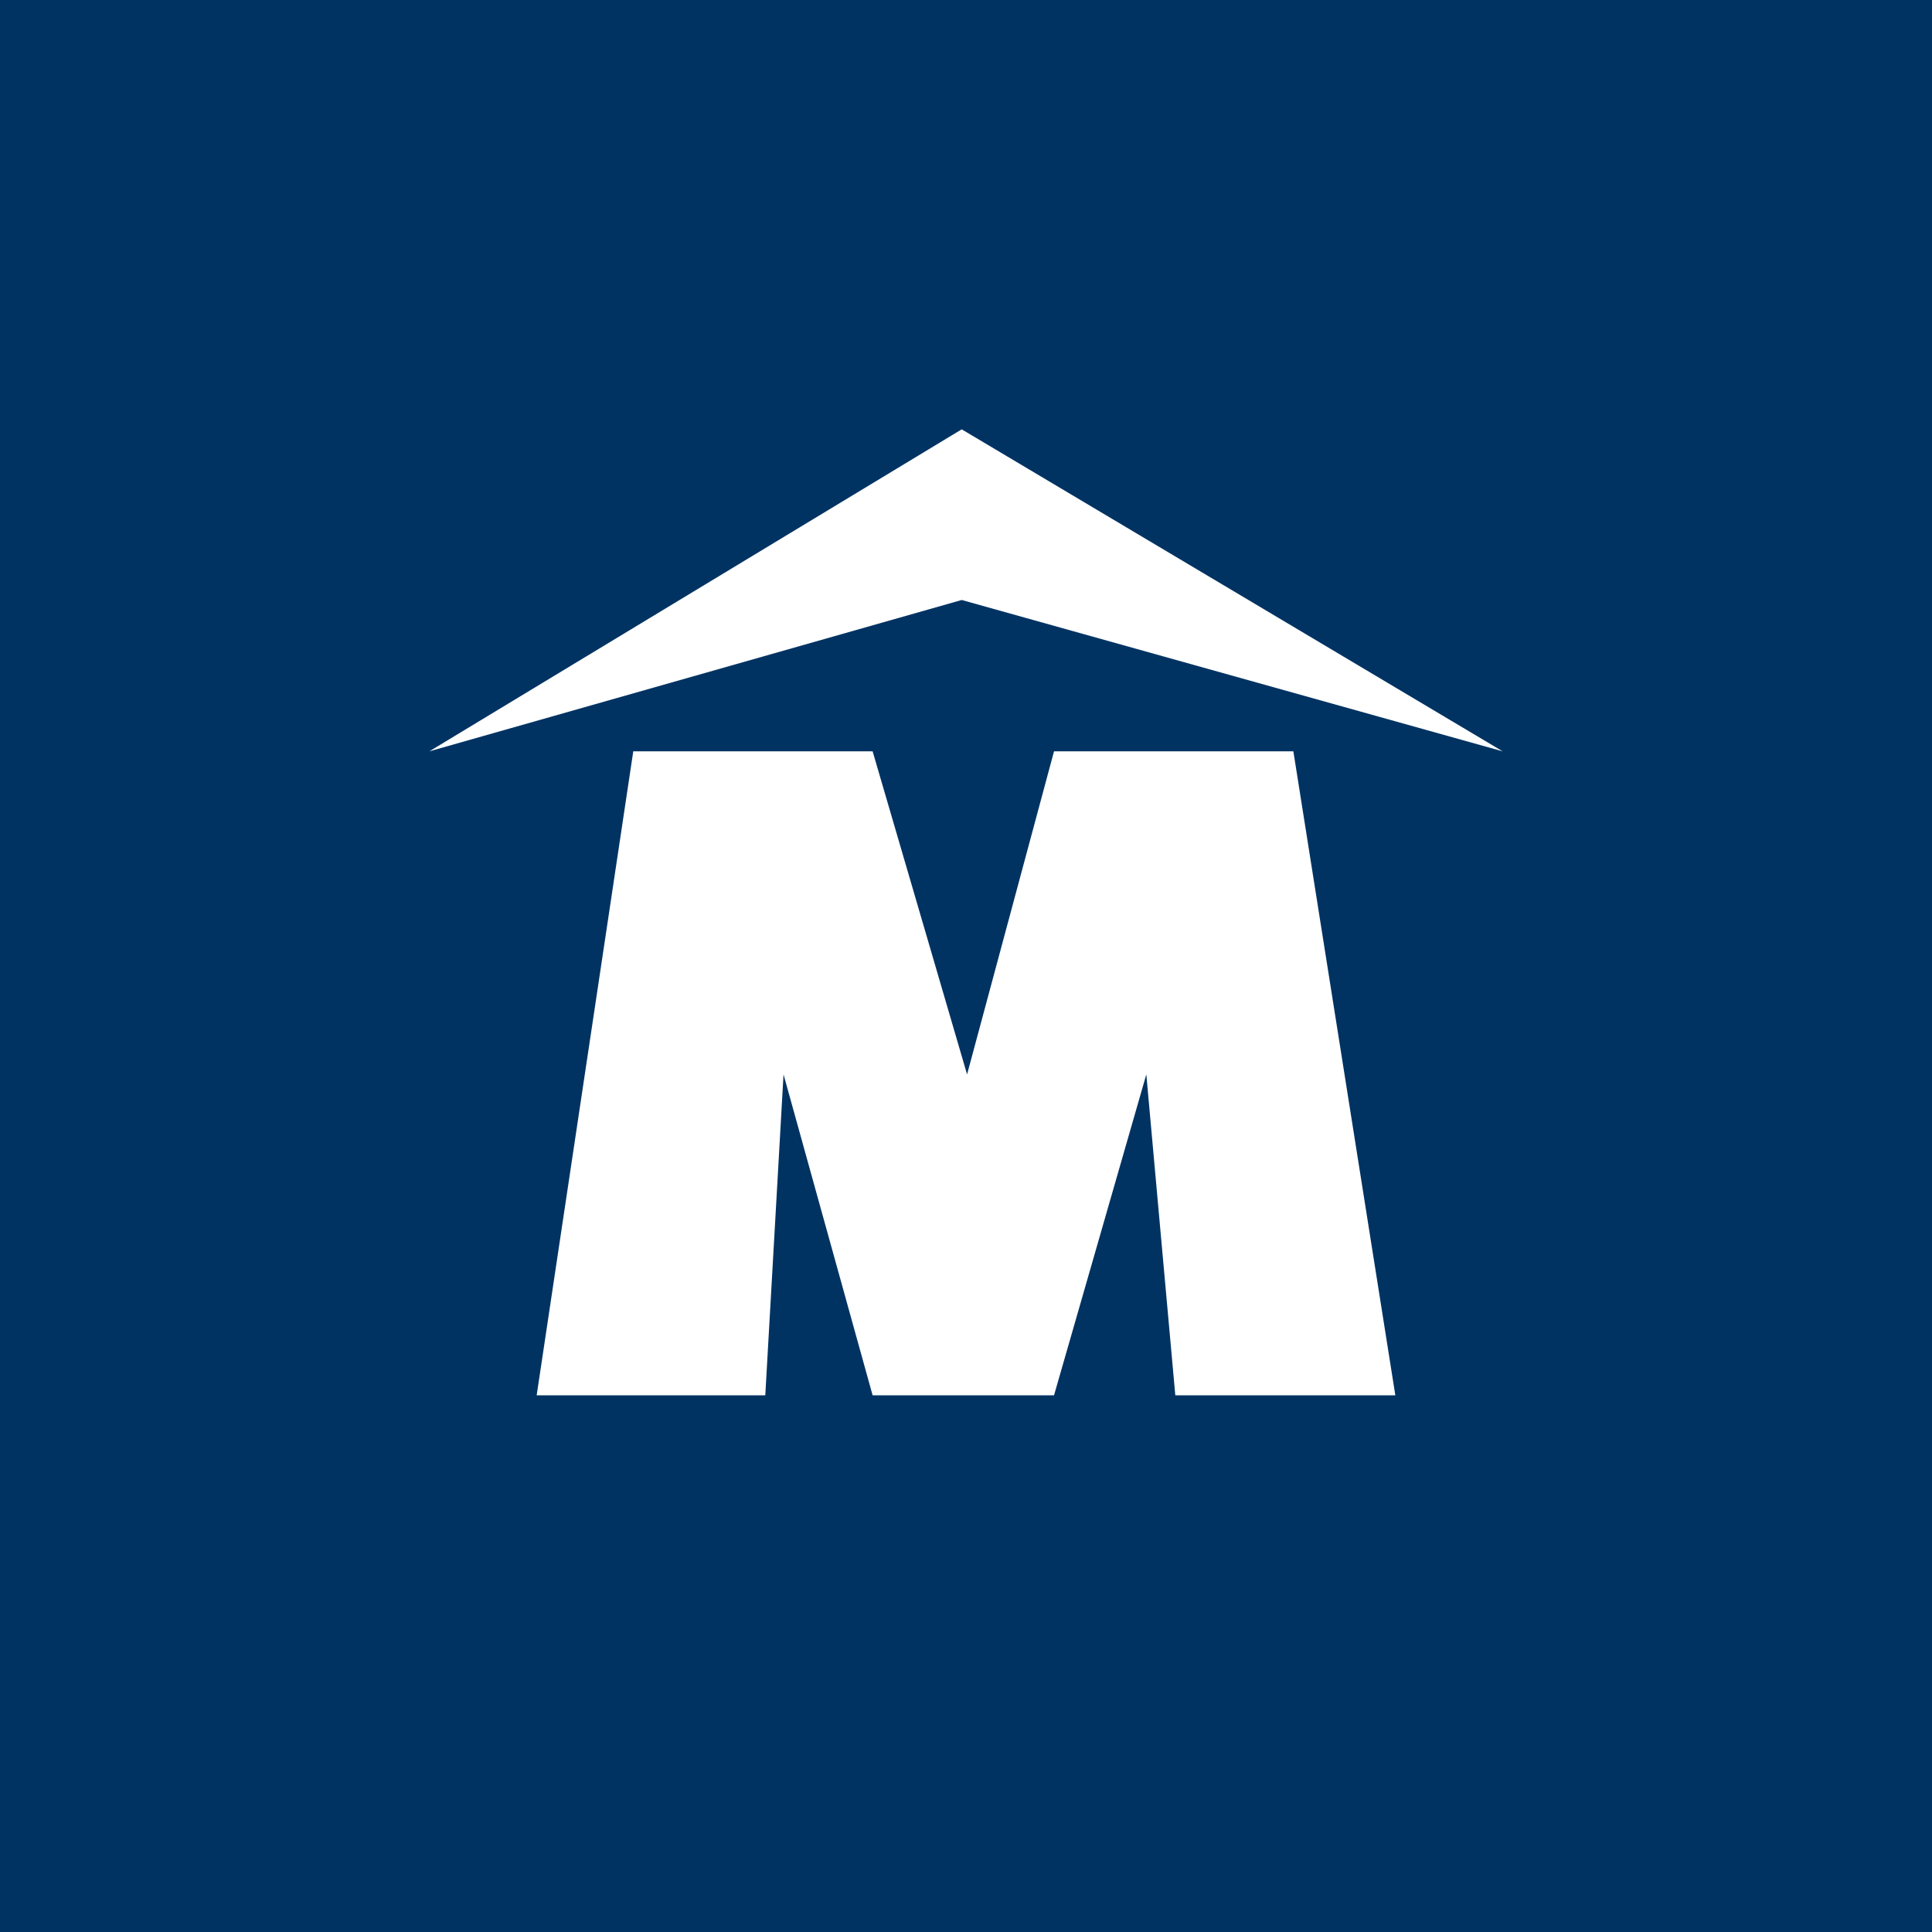 <!-- by TradingView --><svg width="18" height="18" viewBox="0 0 18 18" xmlns="http://www.w3.org/2000/svg"><path fill="#003362" d="M0 0h18v18H0z"/><path d="m4 7 4.96-3L14 7 8.96 5.59 4 7Zm1 6 .9-6h2.23l.88 3.01L9.82 7h2.23l.95 6h-2.05l-.27-2.99L9.82 13H8.13l-.83-2.99L7.13 13H5Z" fill="#fff"/></svg>